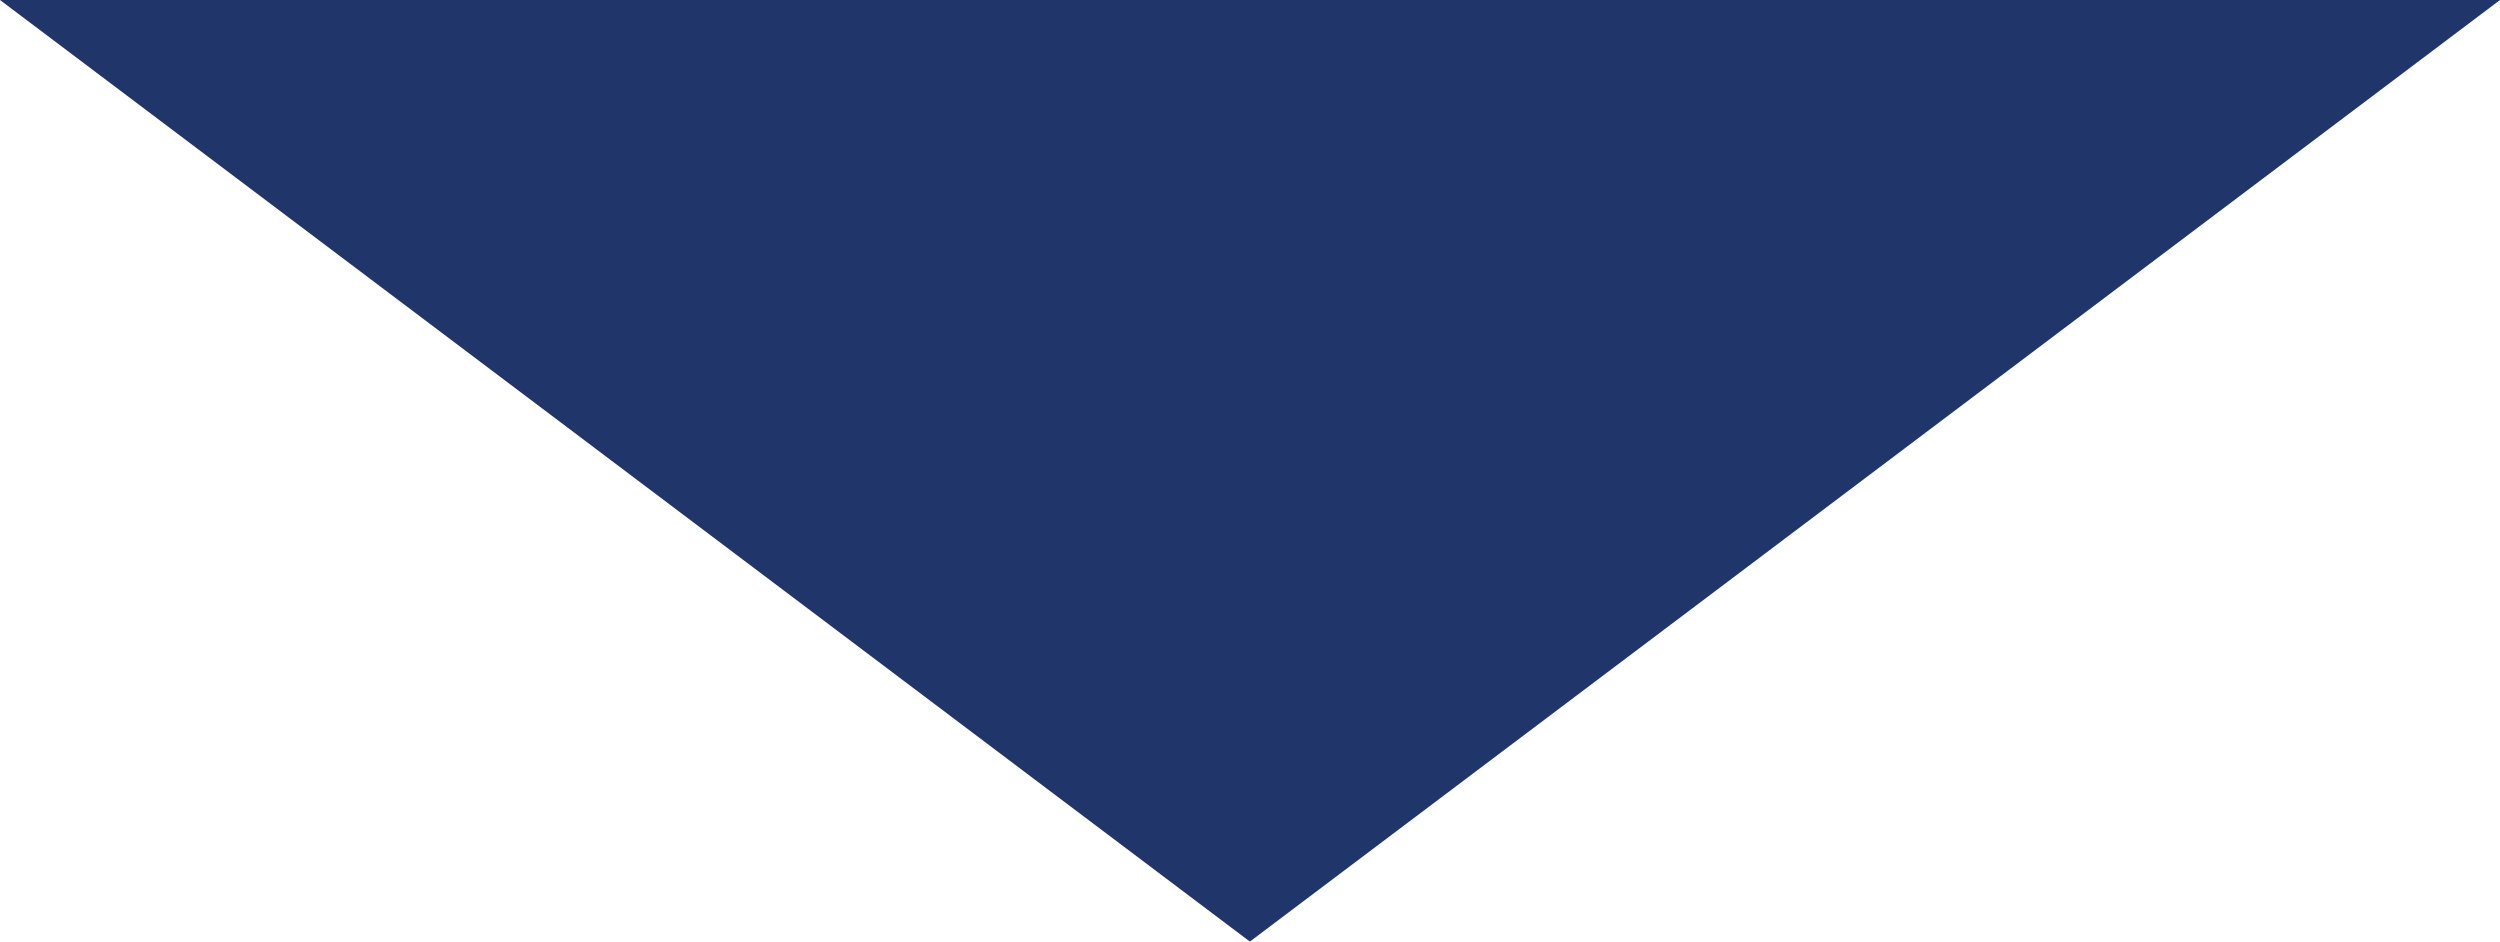 <svg xmlns="http://www.w3.org/2000/svg" viewBox="0 0 95.69 36.04"><defs><style>.cls-1{fill:#203569;}</style></defs><title>Asset 2</title><g id="Layer_2" data-name="Layer 2"><g id="Layer_1-2" data-name="Layer 1"><polygon class="cls-1" points="47.84 36.04 95.69 0 0 0 47.84 36.04"/></g></g></svg>